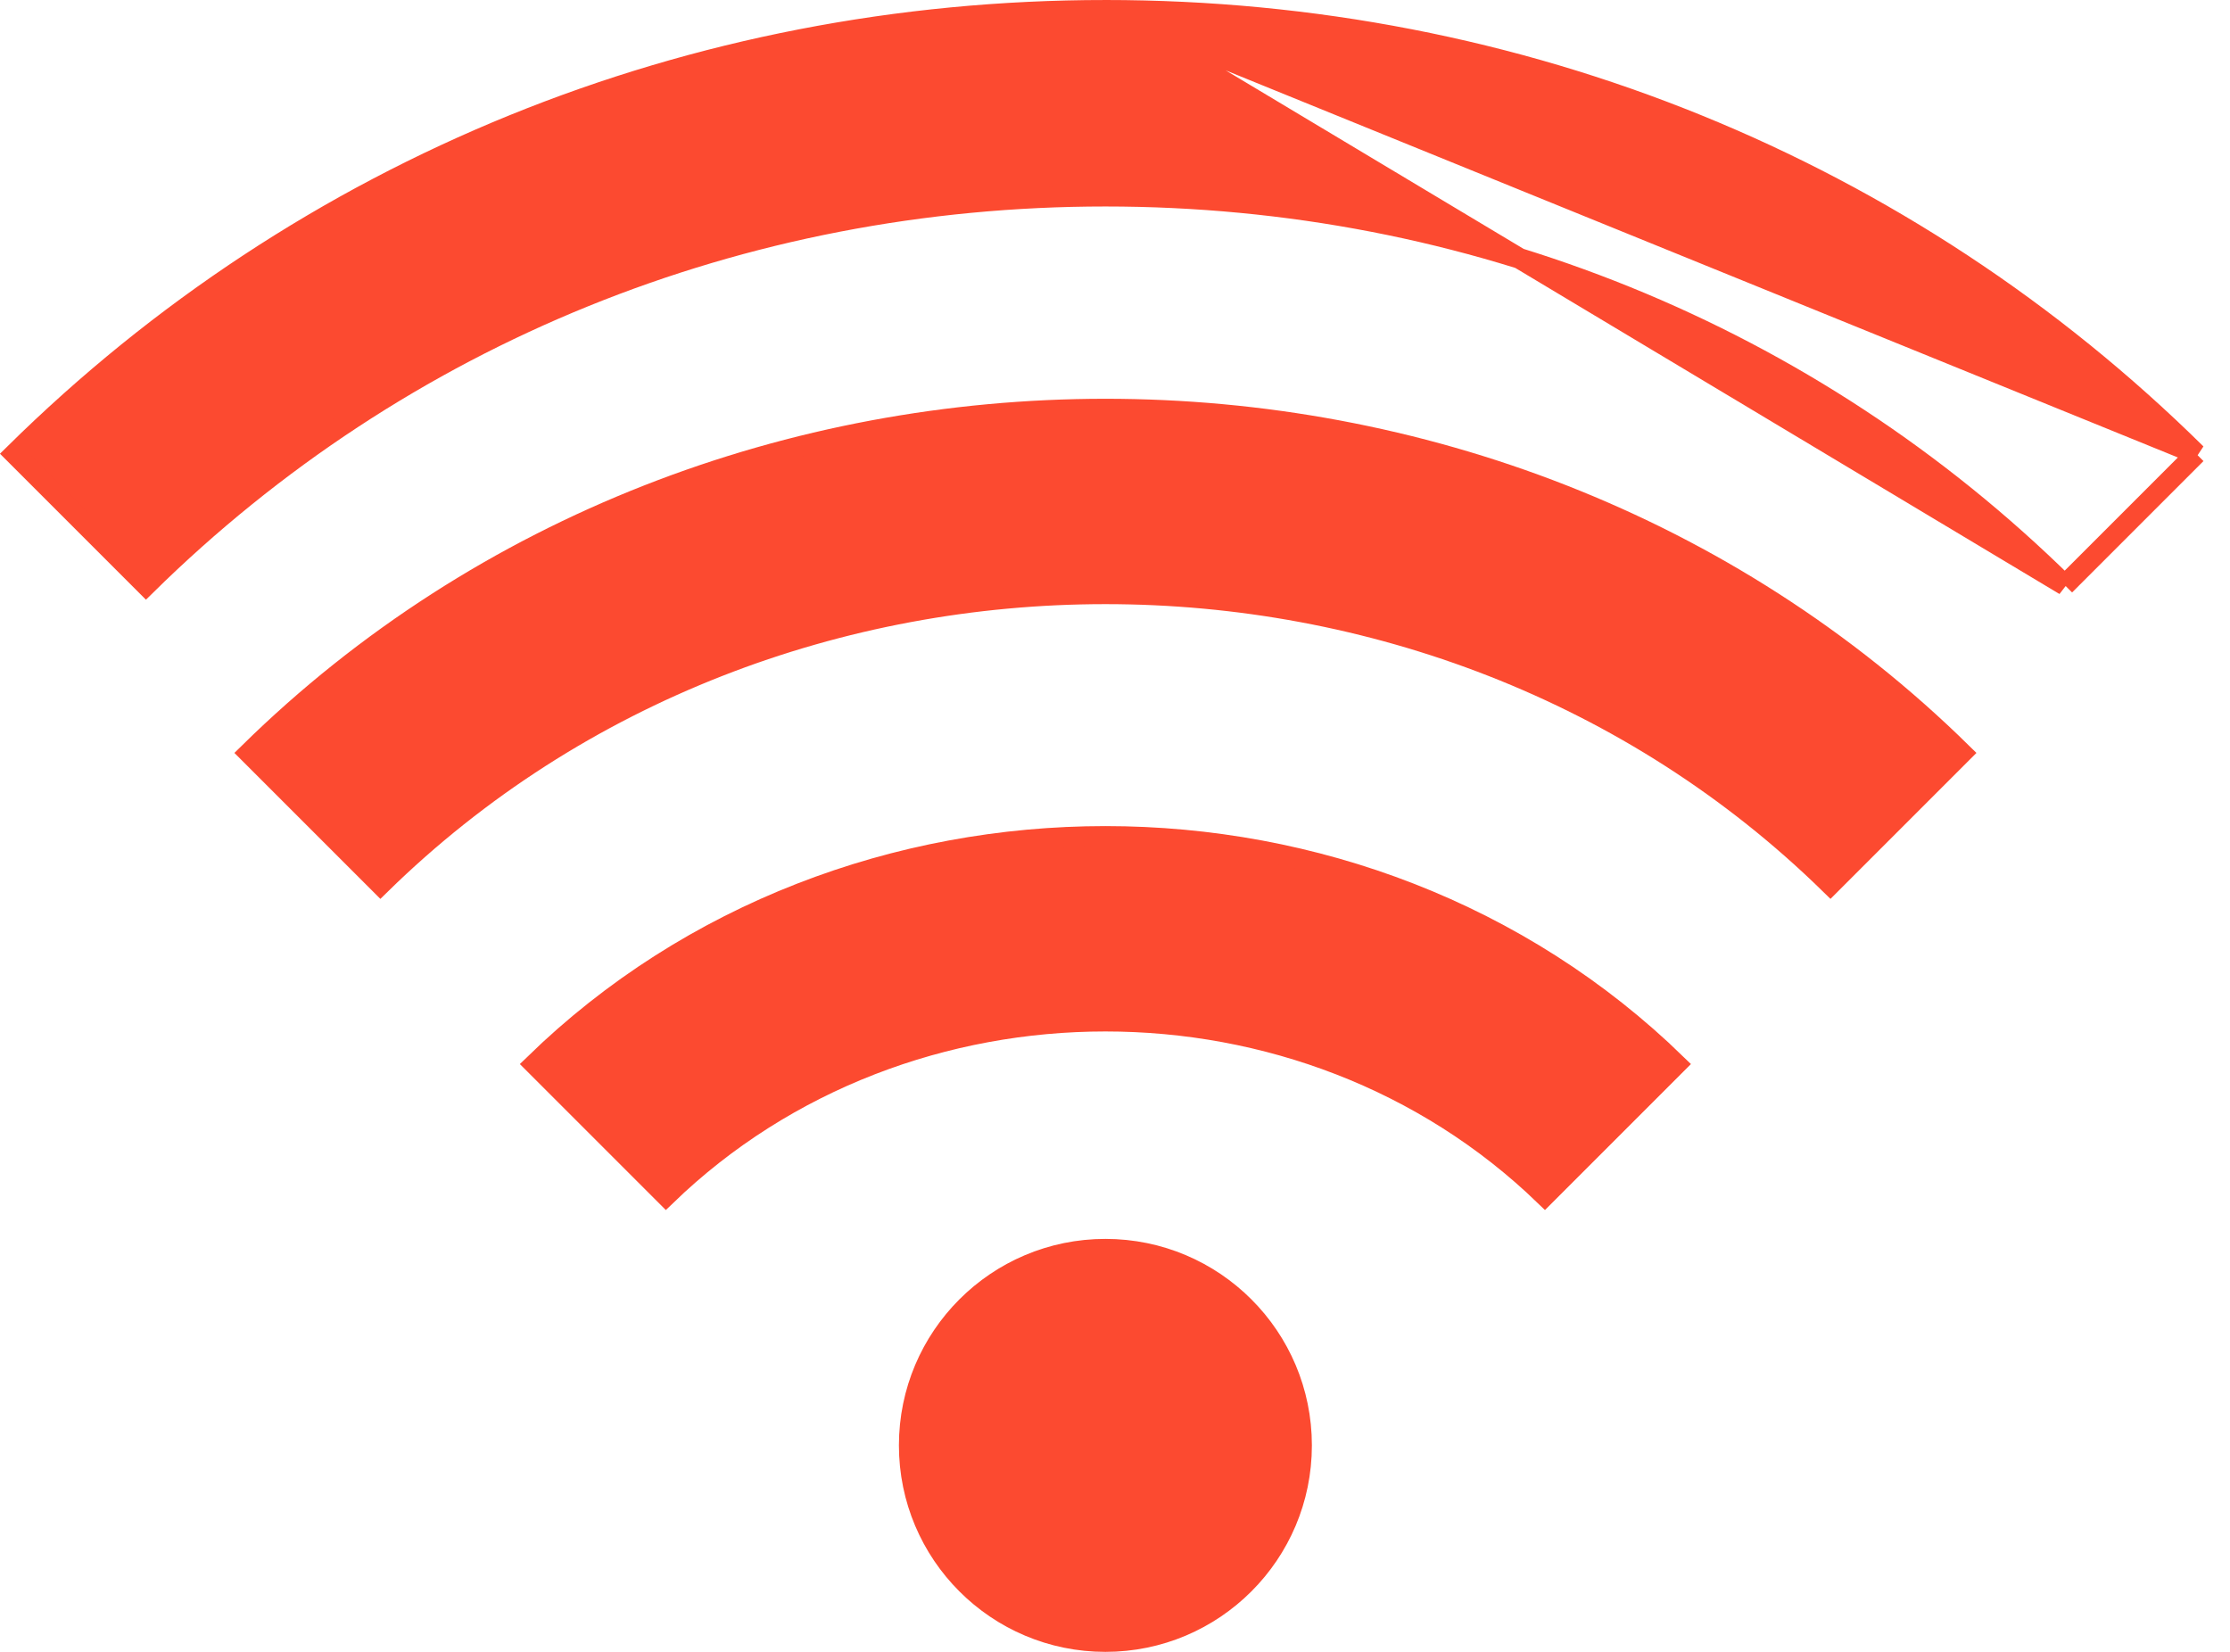 <svg width="108" height="80" viewBox="0 0 108 80" fill="none" xmlns="http://www.w3.org/2000/svg">
<path d="M99.999 28.339C87.661 16.187 71.18 9.5 53.535 9.5C35.89 9.5 19.409 16.187 7.071 28.339L0.708 21.976C14.74 8.125 33.48 0.505 53.535 0.5L99.999 28.339ZM99.999 28.339L106.362 21.976M99.999 28.339L106.362 21.976M106.362 21.976C92.33 8.125 73.59 0.5 53.535 0.5L106.362 21.976ZM32.253 57.901L25.889 51.537C40.987 36.831 66.083 36.831 81.181 51.537L74.817 57.901C63.165 46.638 43.905 46.638 32.253 57.901Z" fill="#FC4A30" stroke="#FC4A30"/>
<path d="M12.062 36.467C34.651 14.261 72.421 14.261 95.01 36.467L88.647 42.83C69.493 24.068 37.579 24.068 18.425 42.83L12.062 36.467Z" fill="#FC4A30" stroke="#FC4A30"/>
<path d="M63.035 70C63.035 75.247 58.782 79.5 53.535 79.5C48.288 79.5 44.035 75.247 44.035 70C44.035 64.753 48.288 60.5 53.535 60.5C58.782 60.5 63.035 64.753 63.035 70Z" fill="#FC4A30" stroke="#FC4A30"/>
</svg>
